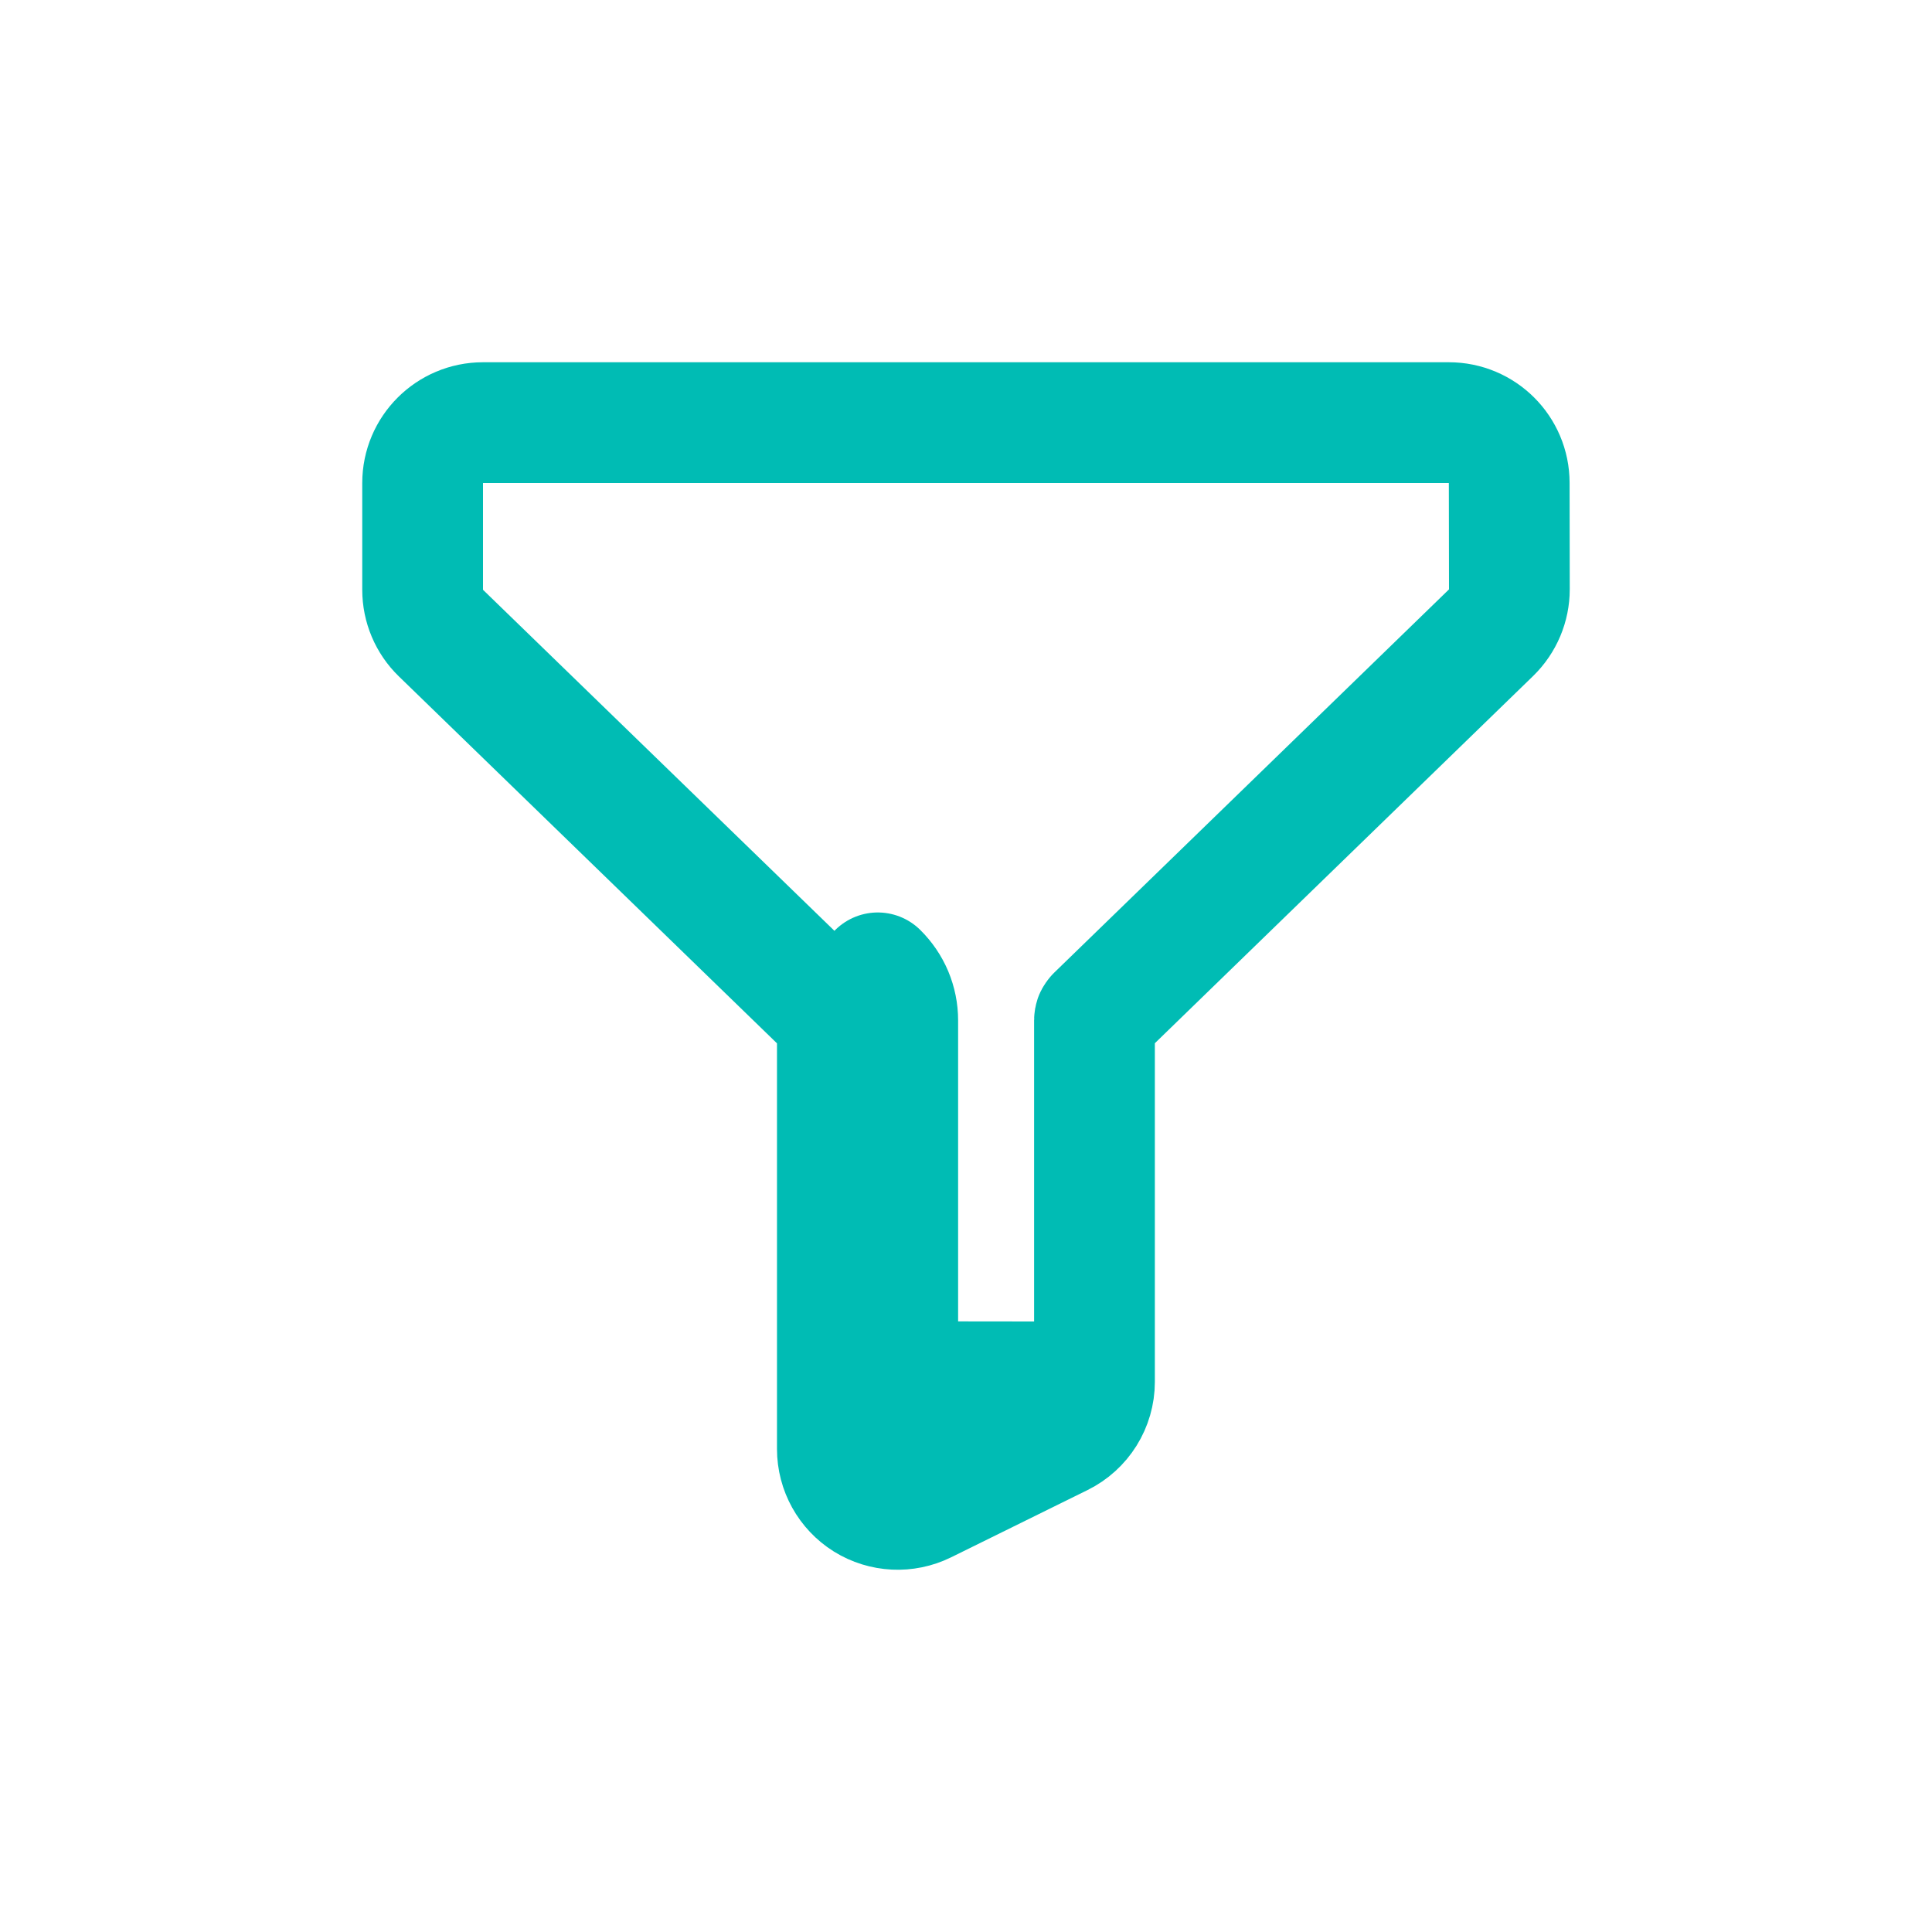 <svg width="24" height="24" viewBox="0 0 24 24" fill="none" xmlns="http://www.w3.org/2000/svg">
<g id="ic_lmp_filter">
<path id="Vector" d="M11.152 17.164V12.675C11.152 12.565 11.13 12.457 11.088 12.356C11.045 12.254 10.982 12.162 10.904 12.085L11.152 17.164ZM11.152 17.164L10.82 17.327L11.152 18H11.902V17.631L12.846 17.166L11.152 17.164ZM5.478 7.865L10.379 12.621C10.387 12.629 10.393 12.638 10.396 12.646C10.4 12.655 10.402 12.665 10.402 12.674V12.675V18C10.402 18.259 10.536 18.5 10.755 18.637C10.976 18.774 11.251 18.787 11.483 18.673L13.177 17.838C13.433 17.712 13.596 17.451 13.596 17.166L13.596 12.675L13.596 12.674C13.596 12.665 13.598 12.655 13.601 12.646C13.605 12.638 13.611 12.629 13.619 12.621C13.619 12.621 13.619 12.621 13.619 12.62L18.523 7.859C18.668 7.717 18.75 7.523 18.75 7.32L18.748 5.999C18.748 5.585 18.412 5.25 17.998 5.25H6C5.586 5.25 5.25 5.586 5.25 6V7.327C5.25 7.529 5.332 7.724 5.478 7.865Z" stroke="#00BCB4" stroke-width="1.5" stroke-linejoin="round"/>
</g>
</svg>
